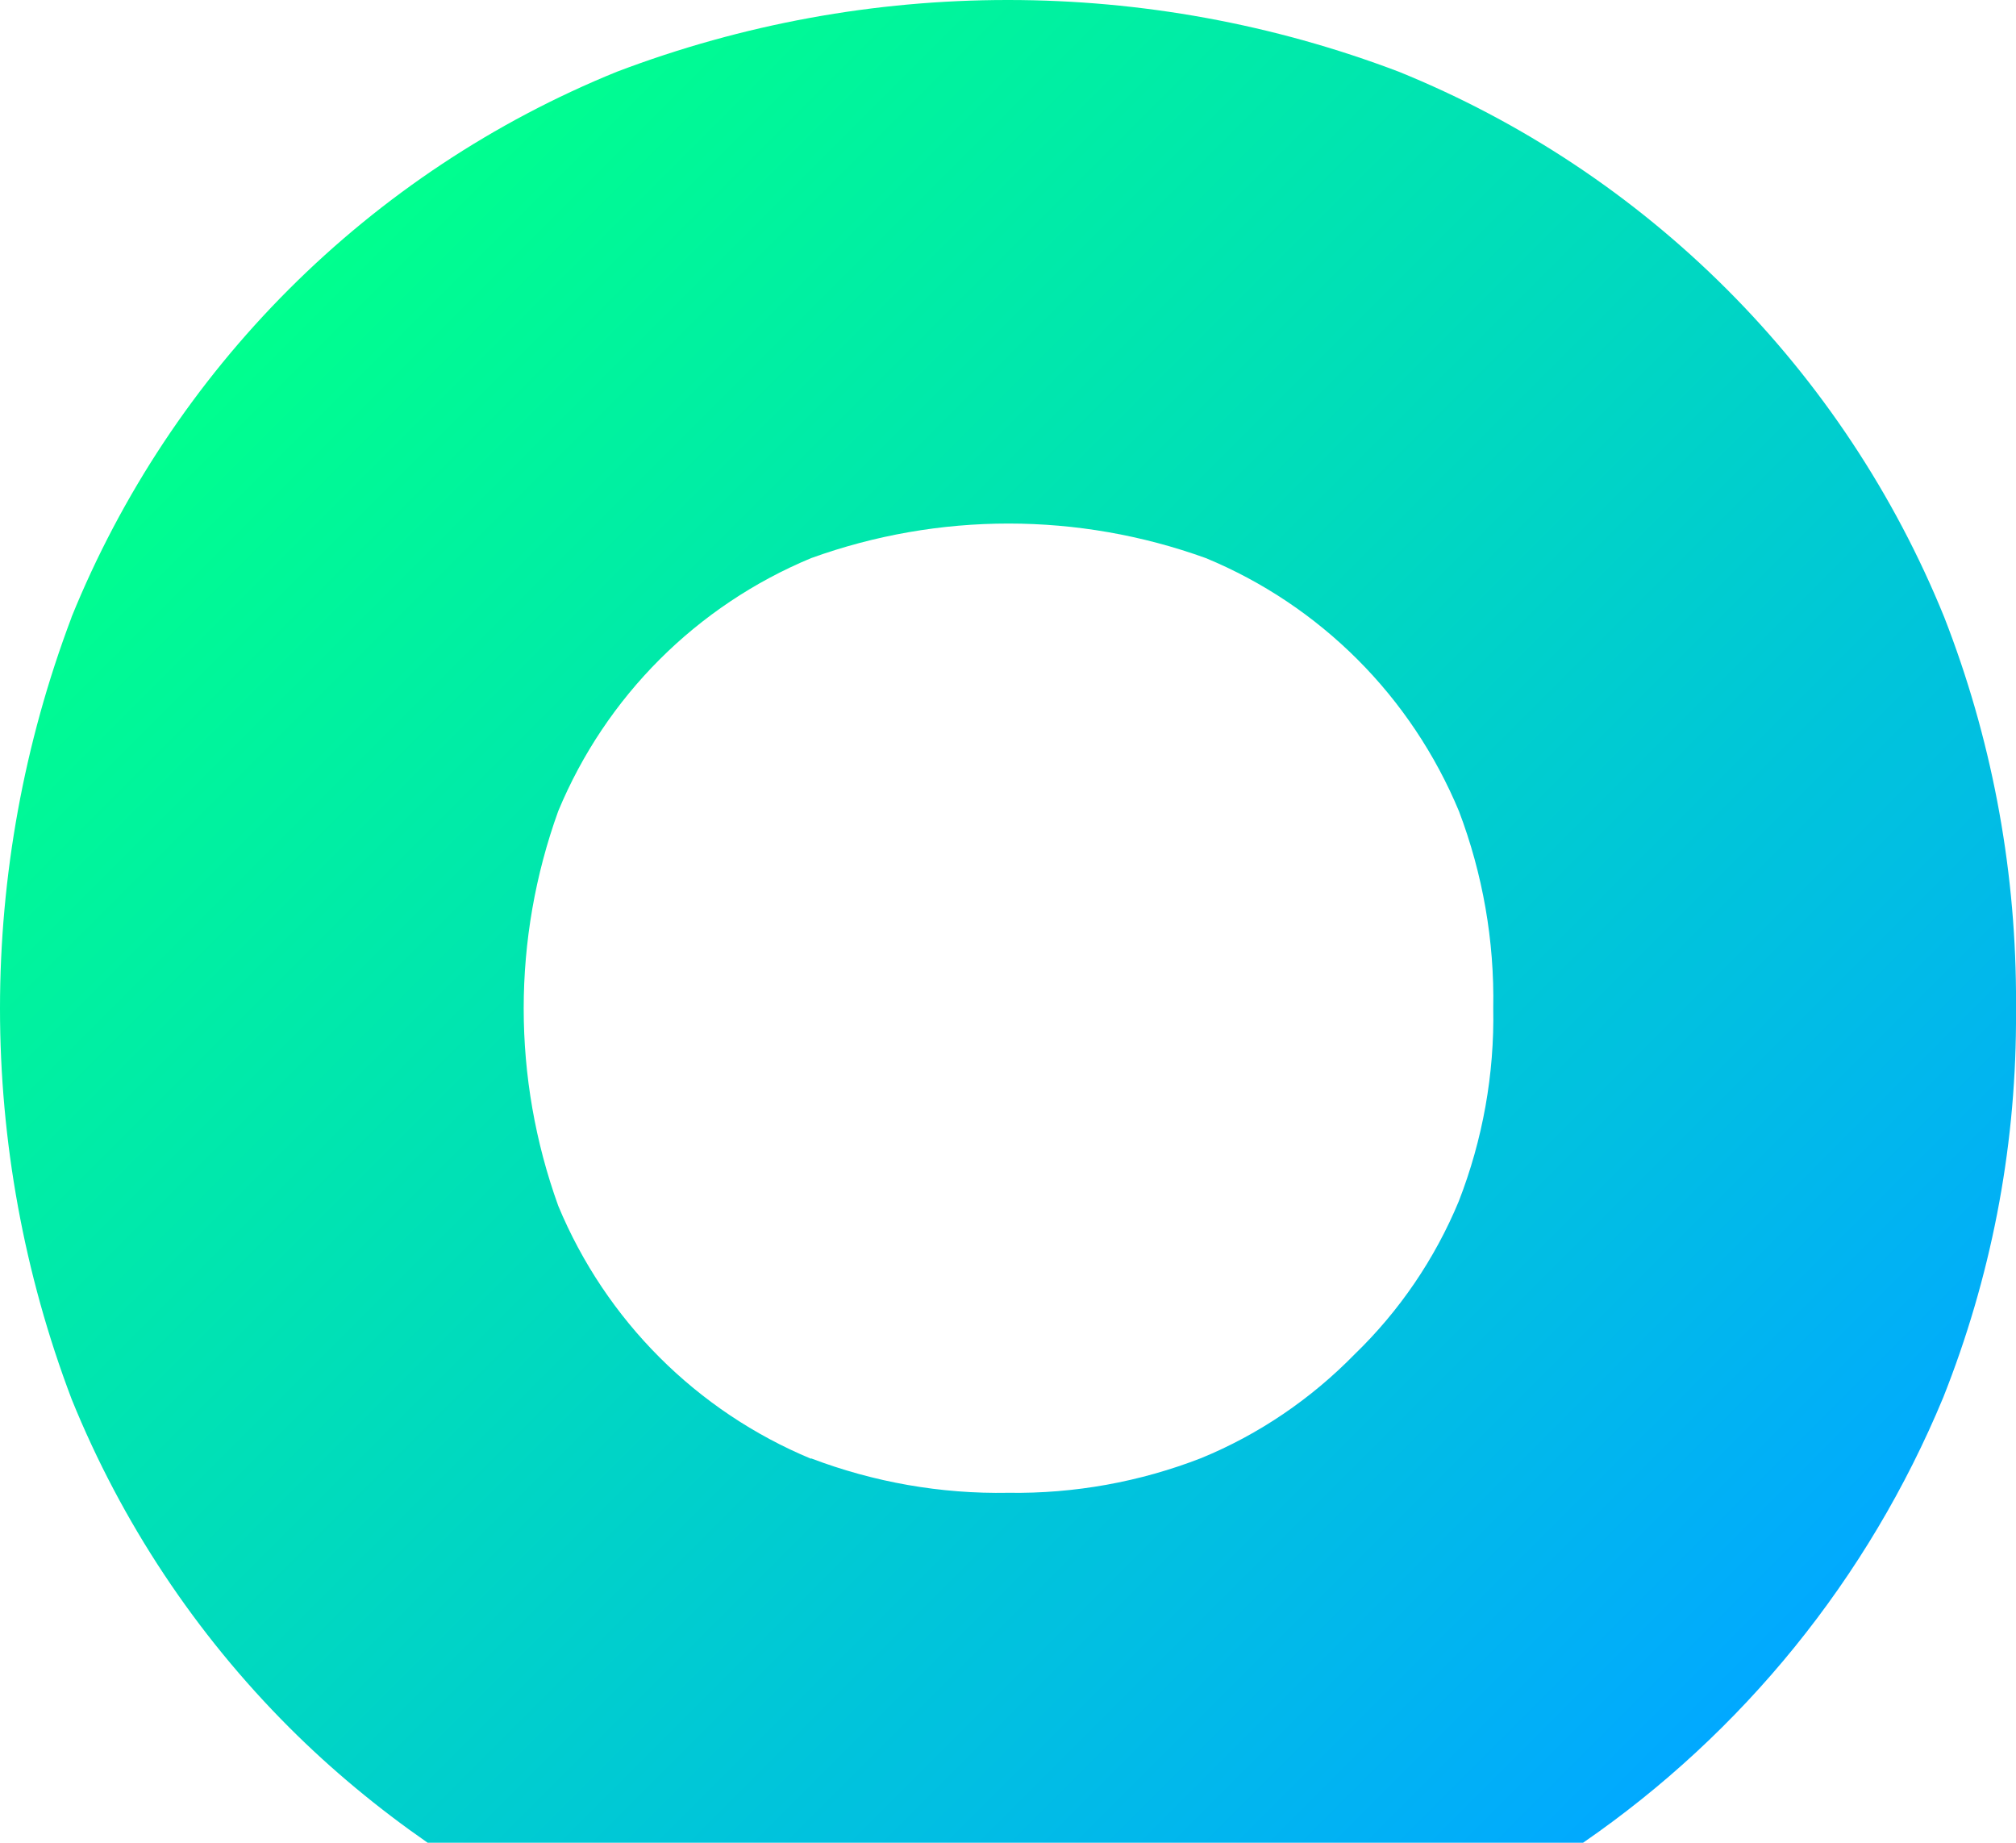 <?xml version="1.0" encoding="UTF-8"?> <!-- Generator: Adobe Illustrator 26.4.1, SVG Export Plug-In . SVG Version: 6.00 Build 0) --> <svg xmlns="http://www.w3.org/2000/svg" xmlns:xlink="http://www.w3.org/1999/xlink" id="Layer_1" x="0px" y="0px" viewBox="0 0 801 732" style="enable-background:new 0 0 801 732;" xml:space="preserve"> <style type="text/css"> .st0{fill:none;} .st1{fill:url(#SVGID_1_);} </style> <g> <path class="st0" d="M579.5,477.2c-9.5,22.9-23.6,43.6-41.4,60.8c-17.3,17.7-38,31.8-60.9,41.2c-24.4,9.5-50.5,14.2-76.7,13.8 c-26.8,0.5-53.4-4.2-78.4-13.7l0.1,0.2c-45.5-18.9-81.6-55-100.5-100.5c-18.3-50.7-18.3-106.1,0-156.8 c18.9-45.5,55-81.6,100.5-100.5c50.7-18.3,106.1-18.3,156.8,0c22.5,9.3,43,23,60.3,40.3c17.2,17.2,30.9,37.7,40.3,60.3 c9.6,25,14.2,51.6,13.7,78.4C593.7,426.7,589,452.8,579.5,477.2z"></path> <linearGradient id="SVGID_1_" gradientUnits="userSpaceOnUse" x1="115.826" y1="116.782" x2="686.119" y2="687.076" gradientTransform="matrix(-1 0 0 -1 801 802)"> <stop offset="0" style="stop-color:#01A9FF"></stop> <stop offset="0.55" style="stop-color:#00DABE"></stop> <stop offset="1" style="stop-color:#00FF8E"></stop> </linearGradient> <path class="st1" d="M772.1,555.1c18.8-47.3,28.6-97.6,28.9-148.4v-12.9c-0.4-50.8-10-101.2-28.5-148.6 c-19.8-48.8-49.2-93.1-86.4-130.3c-37.2-37.2-81.5-66.6-130.3-86.4C505.8,9.5,453.2,0,400.6,0l-0.3,0c-52.6,0-105.2,9.5-155.2,28.5 c-48.8,19.8-93.1,49.2-130.3,86.4c-37.2,37.2-66.6,81.5-86.4,130.3v0.1C9.5,295.3,0,348,0,400.6l0,0c0,52.6,9.5,105.3,28.5,155.3 c19.8,48.8,49.2,93.1,86.4,130.3c16.9,16.9,35.4,32.2,55,45.8H629C692.3,688.4,742.2,627.2,772.1,555.1z M593.3,400.5 c0.5,26.2-4.2,52.3-13.7,76.7c-9.5,22.9-23.6,43.6-41.4,60.8c-17.3,17.7-38,31.8-60.9,41.2c-24.4,9.5-50.5,14.2-76.7,13.8 c-26.8,0.5-53.4-4.2-78.4-13.7l0.1,0.2c-45.5-18.9-81.6-55-100.5-100.5c-18.3-50.7-18.3-106.1,0-156.8 c18.9-45.5,55-81.6,100.5-100.5c50.7-18.3,106.1-18.3,156.8,0c22.5,9.3,43,23,60.3,40.3c17.2,17.2,30.9,37.7,40.3,60.3 C589.1,347.1,593.8,373.7,593.3,400.5z M685.2,685.1L685.2,685.1L685.2,685.1z"></path> </g> </svg> 